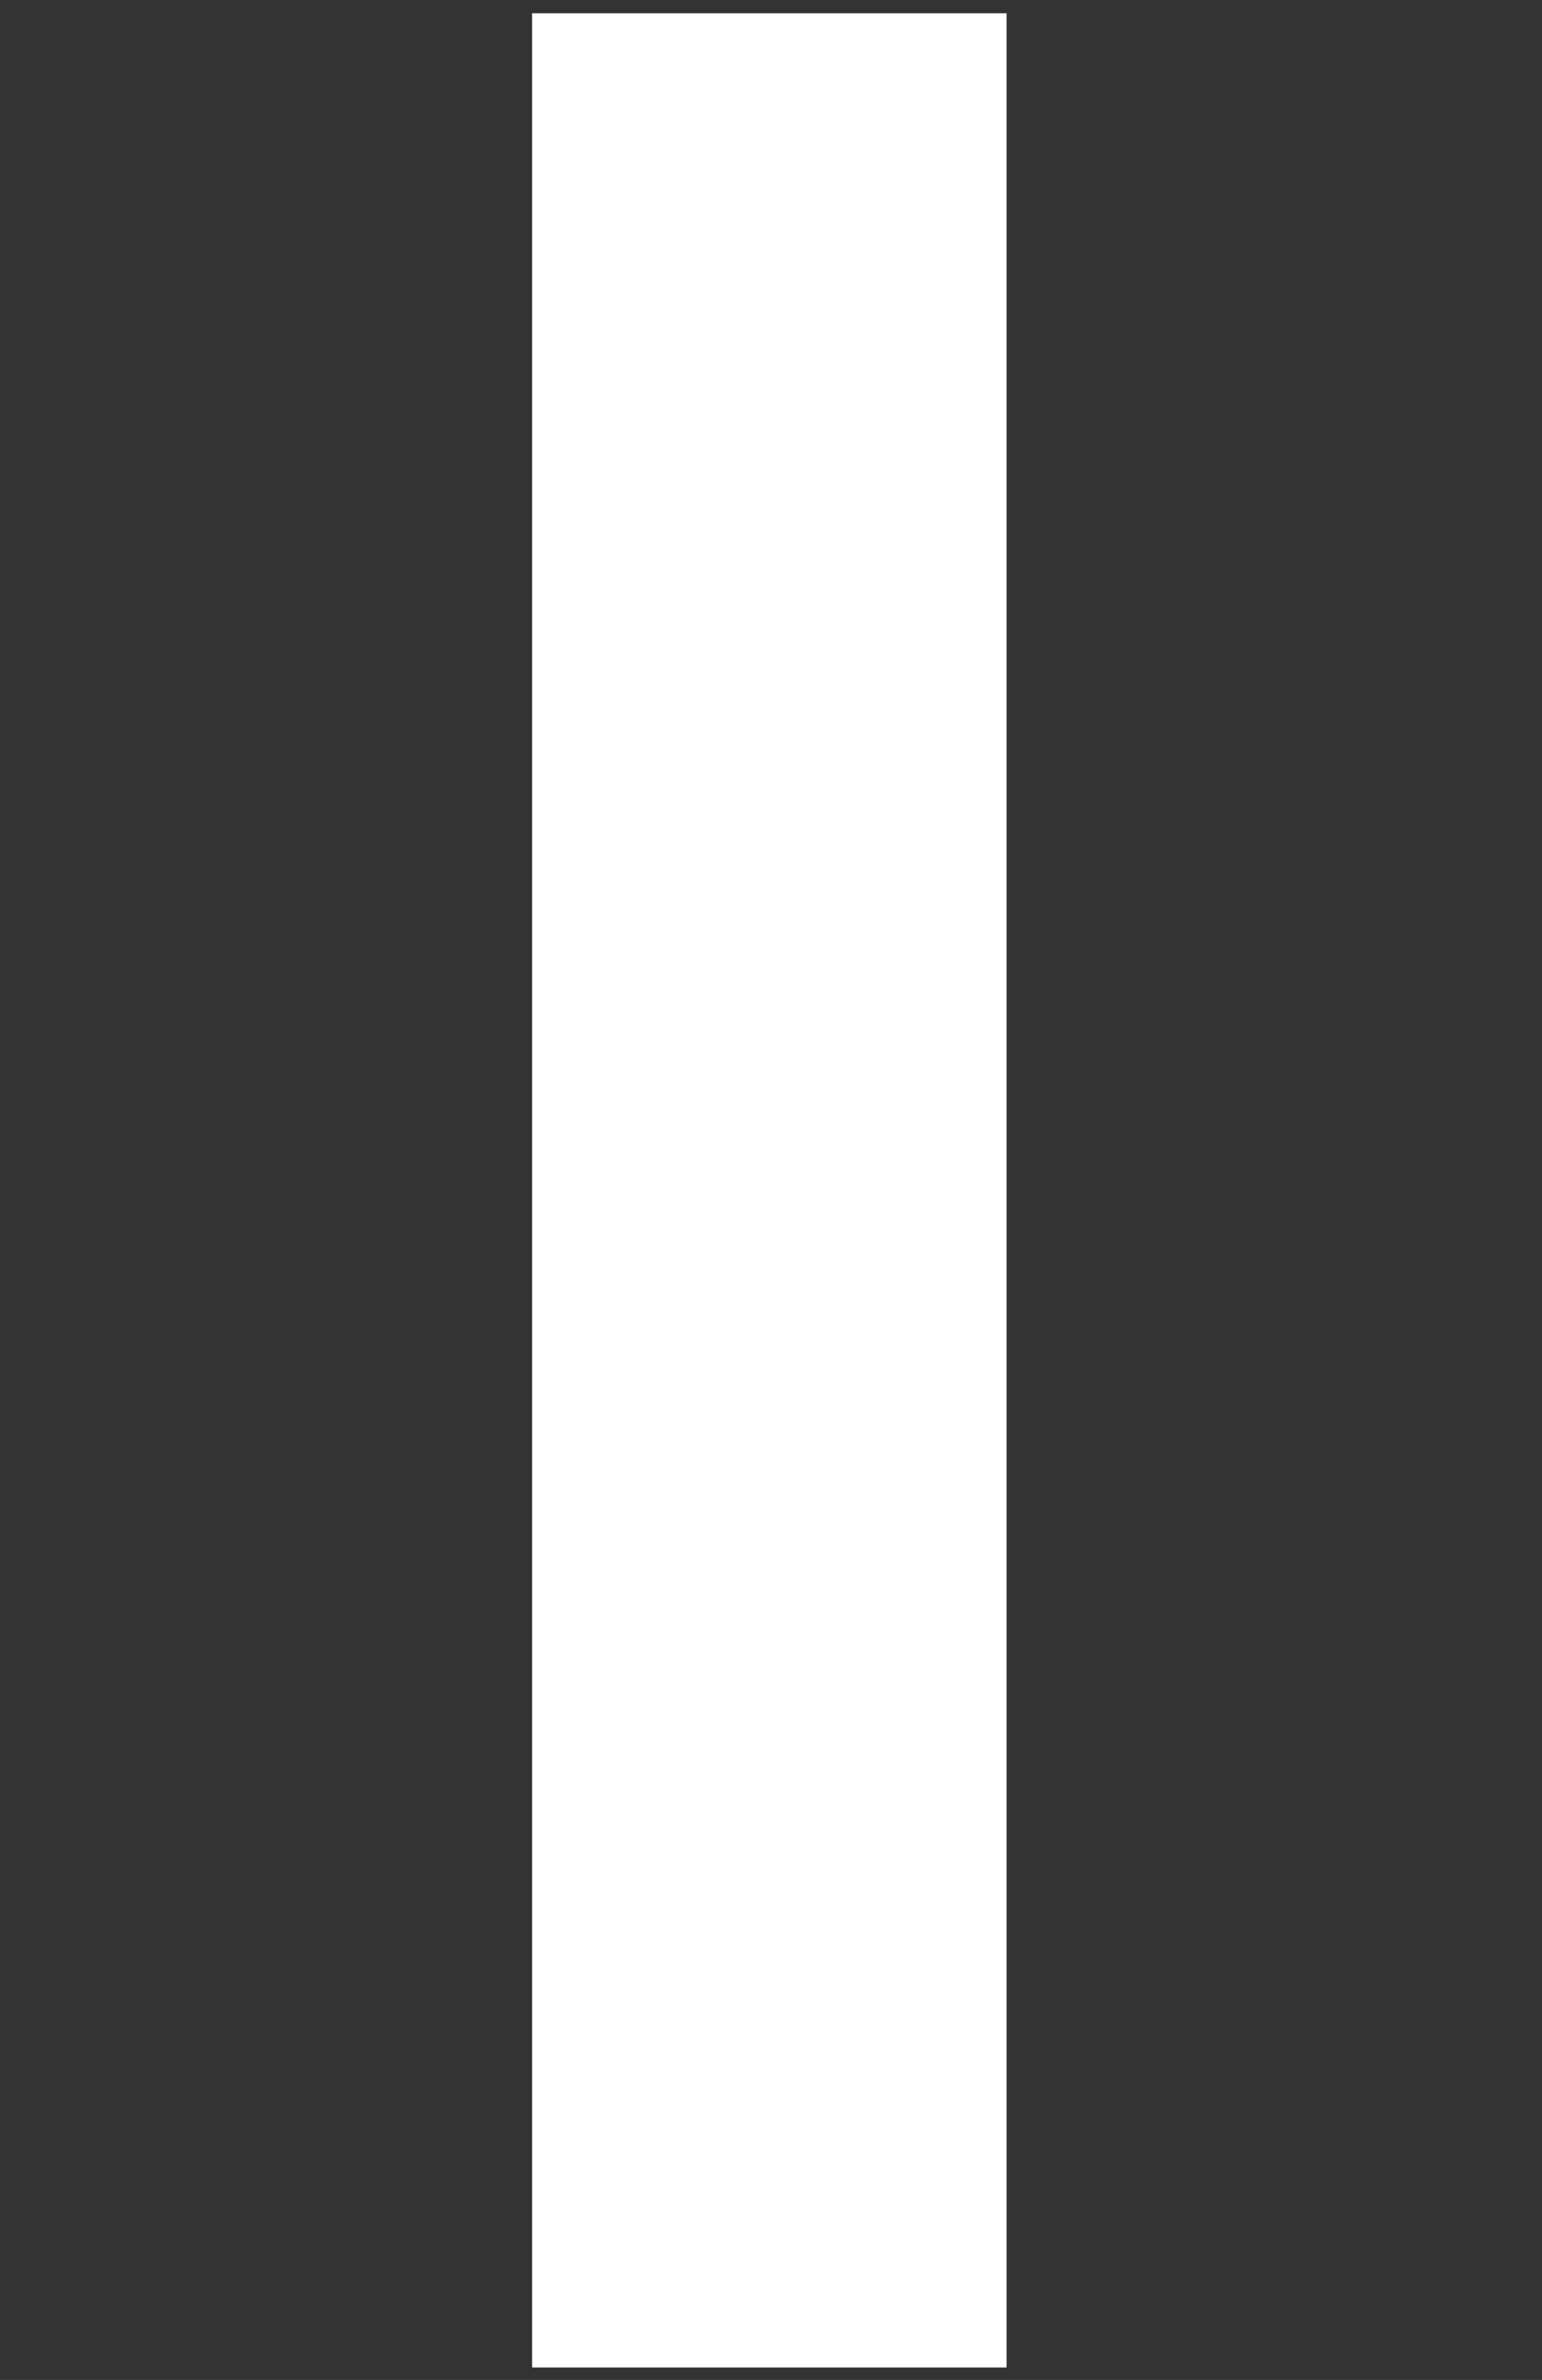 <svg enable-background="new 0 0 57.958 89.393" height="89.393" viewBox="0 0 57.958 89.393" width="57.958" xmlns="http://www.w3.org/2000/svg"><rect x="0" y="0" width="57.958" height="89.393" fill="#333333" stroke="none"/><path d="m20 .5h17.834v88.424h-17.834z" fill="#fff"/></svg>